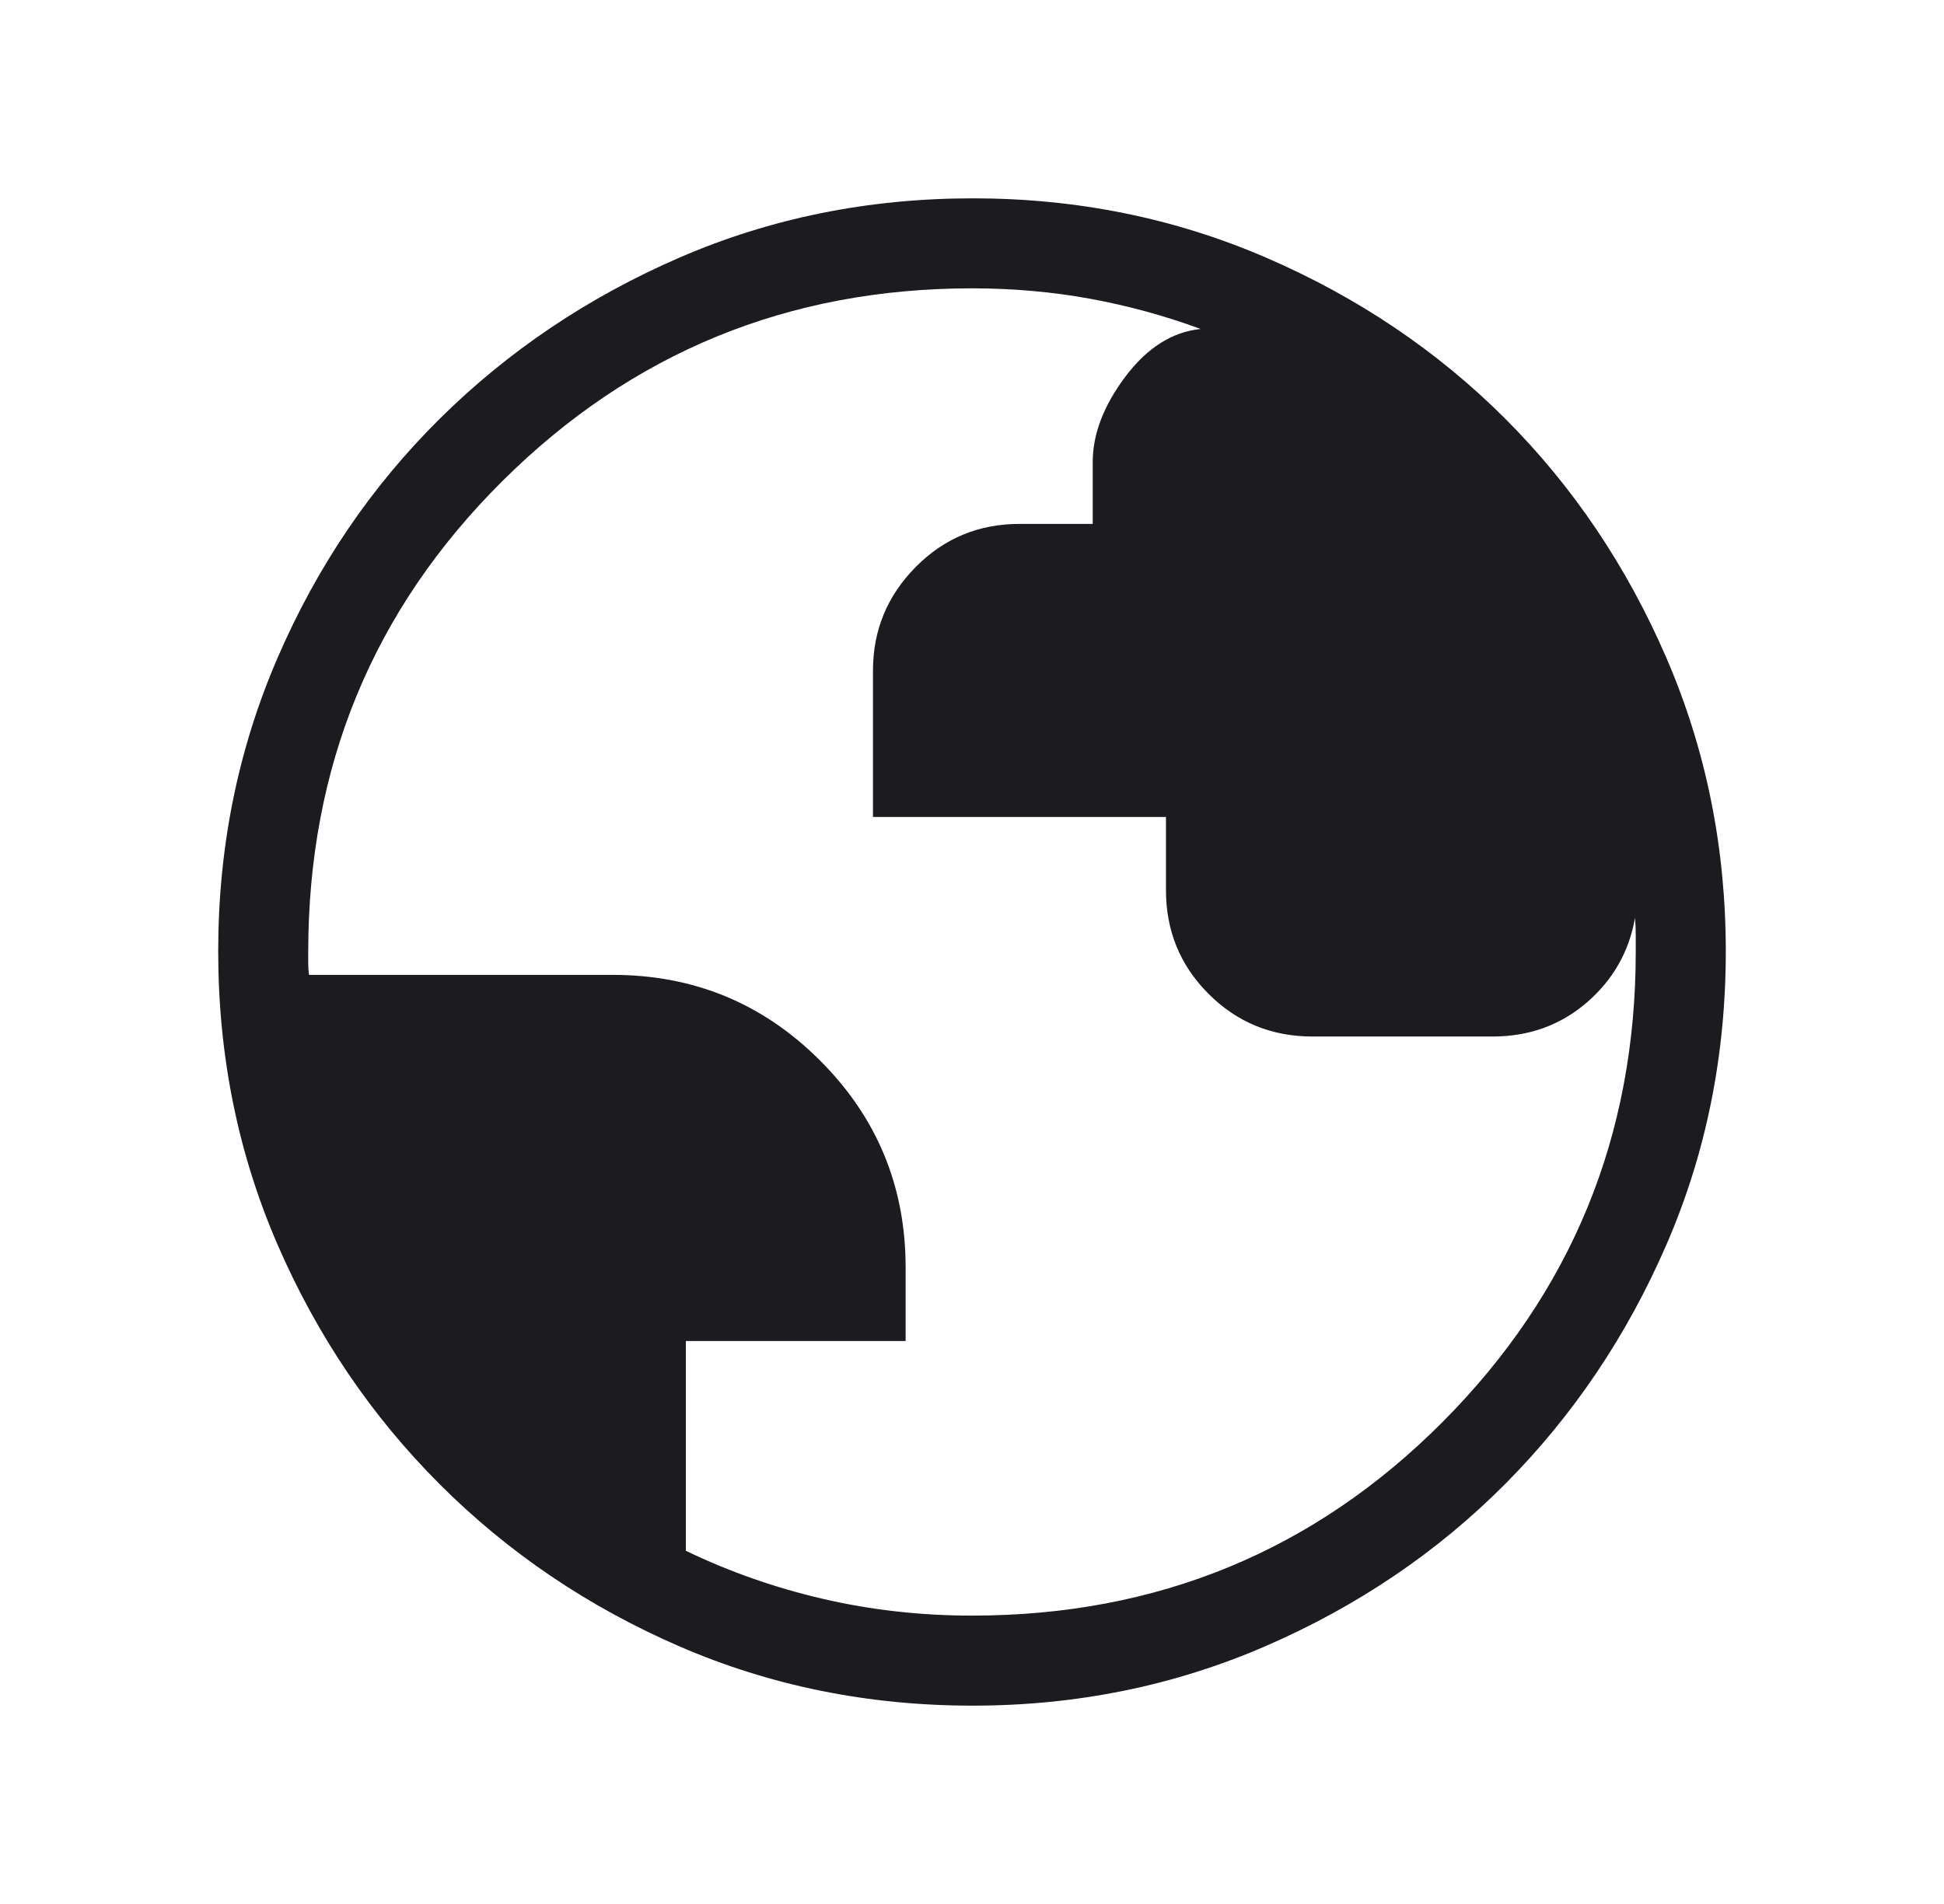 <svg xmlns="http://www.w3.org/2000/svg" fill="none" viewBox="0 0 49 48" height="48" width="49">
<mask height="48" width="49" y="0" x="0" maskUnits="userSpaceOnUse" style="mask-type:alpha" id="mask0_1072_630">
<rect fill="#D9D9D9" height="48" width="48" x="0.5"></rect>
</mask>
<g mask="url(#mask0_1072_630)">
<path fill="#1C1B1F" d="M24.517 43C21.885 43 19.42 42.501 17.122 41.504C14.824 40.507 12.811 39.145 11.084 37.419C9.357 35.692 7.995 33.679 6.997 31.38C5.999 29.08 5.5 26.613 5.5 23.979C5.5 21.357 5.999 18.892 6.996 16.585C7.993 14.278 9.355 12.269 11.082 10.559C12.808 8.849 14.821 7.495 17.12 6.497C19.42 5.499 21.887 5 24.521 5C27.143 5 29.608 5.499 31.915 6.496C34.222 7.493 36.231 8.847 37.941 10.556C39.651 12.266 41.005 14.277 42.004 16.588C43.001 18.899 43.5 21.364 43.5 23.983C43.5 26.615 43.001 29.08 42.004 31.378C41.007 33.676 39.653 35.686 37.944 37.407C36.234 39.127 34.223 40.49 31.912 41.494C29.601 42.498 27.136 43 24.517 43ZM24.5 40.73C29.169 40.73 33.125 39.101 36.367 35.843C39.609 32.584 41.23 28.636 41.23 24V23.564C41.23 23.431 41.224 23.29 41.212 23.139C41.063 23.992 40.657 24.704 39.995 25.275C39.333 25.845 38.541 26.131 37.619 26.131H33.081C32.053 26.131 31.18 25.773 30.463 25.056C29.747 24.34 29.389 23.469 29.389 22.441V20.596H22.004V16.907C22.004 15.892 22.362 15.022 23.079 14.296C23.796 13.571 24.668 13.208 25.696 13.208H27.543V11.646C27.543 10.946 27.816 10.231 28.361 9.502C28.908 8.772 29.541 8.369 30.262 8.293C29.364 7.962 28.437 7.708 27.48 7.532C26.524 7.357 25.53 7.269 24.5 7.269C19.864 7.269 15.916 8.891 12.658 12.133C9.399 15.375 7.769 19.331 7.769 24V24.288C7.769 24.378 7.776 24.474 7.788 24.577H15.443C17.488 24.577 19.231 25.296 20.669 26.735C22.108 28.173 22.827 29.913 22.827 31.953V33.807H17.288V39.096C18.384 39.624 19.537 40.029 20.748 40.309C21.96 40.59 23.211 40.73 24.5 40.73Z"></path>
</g>
</svg>
